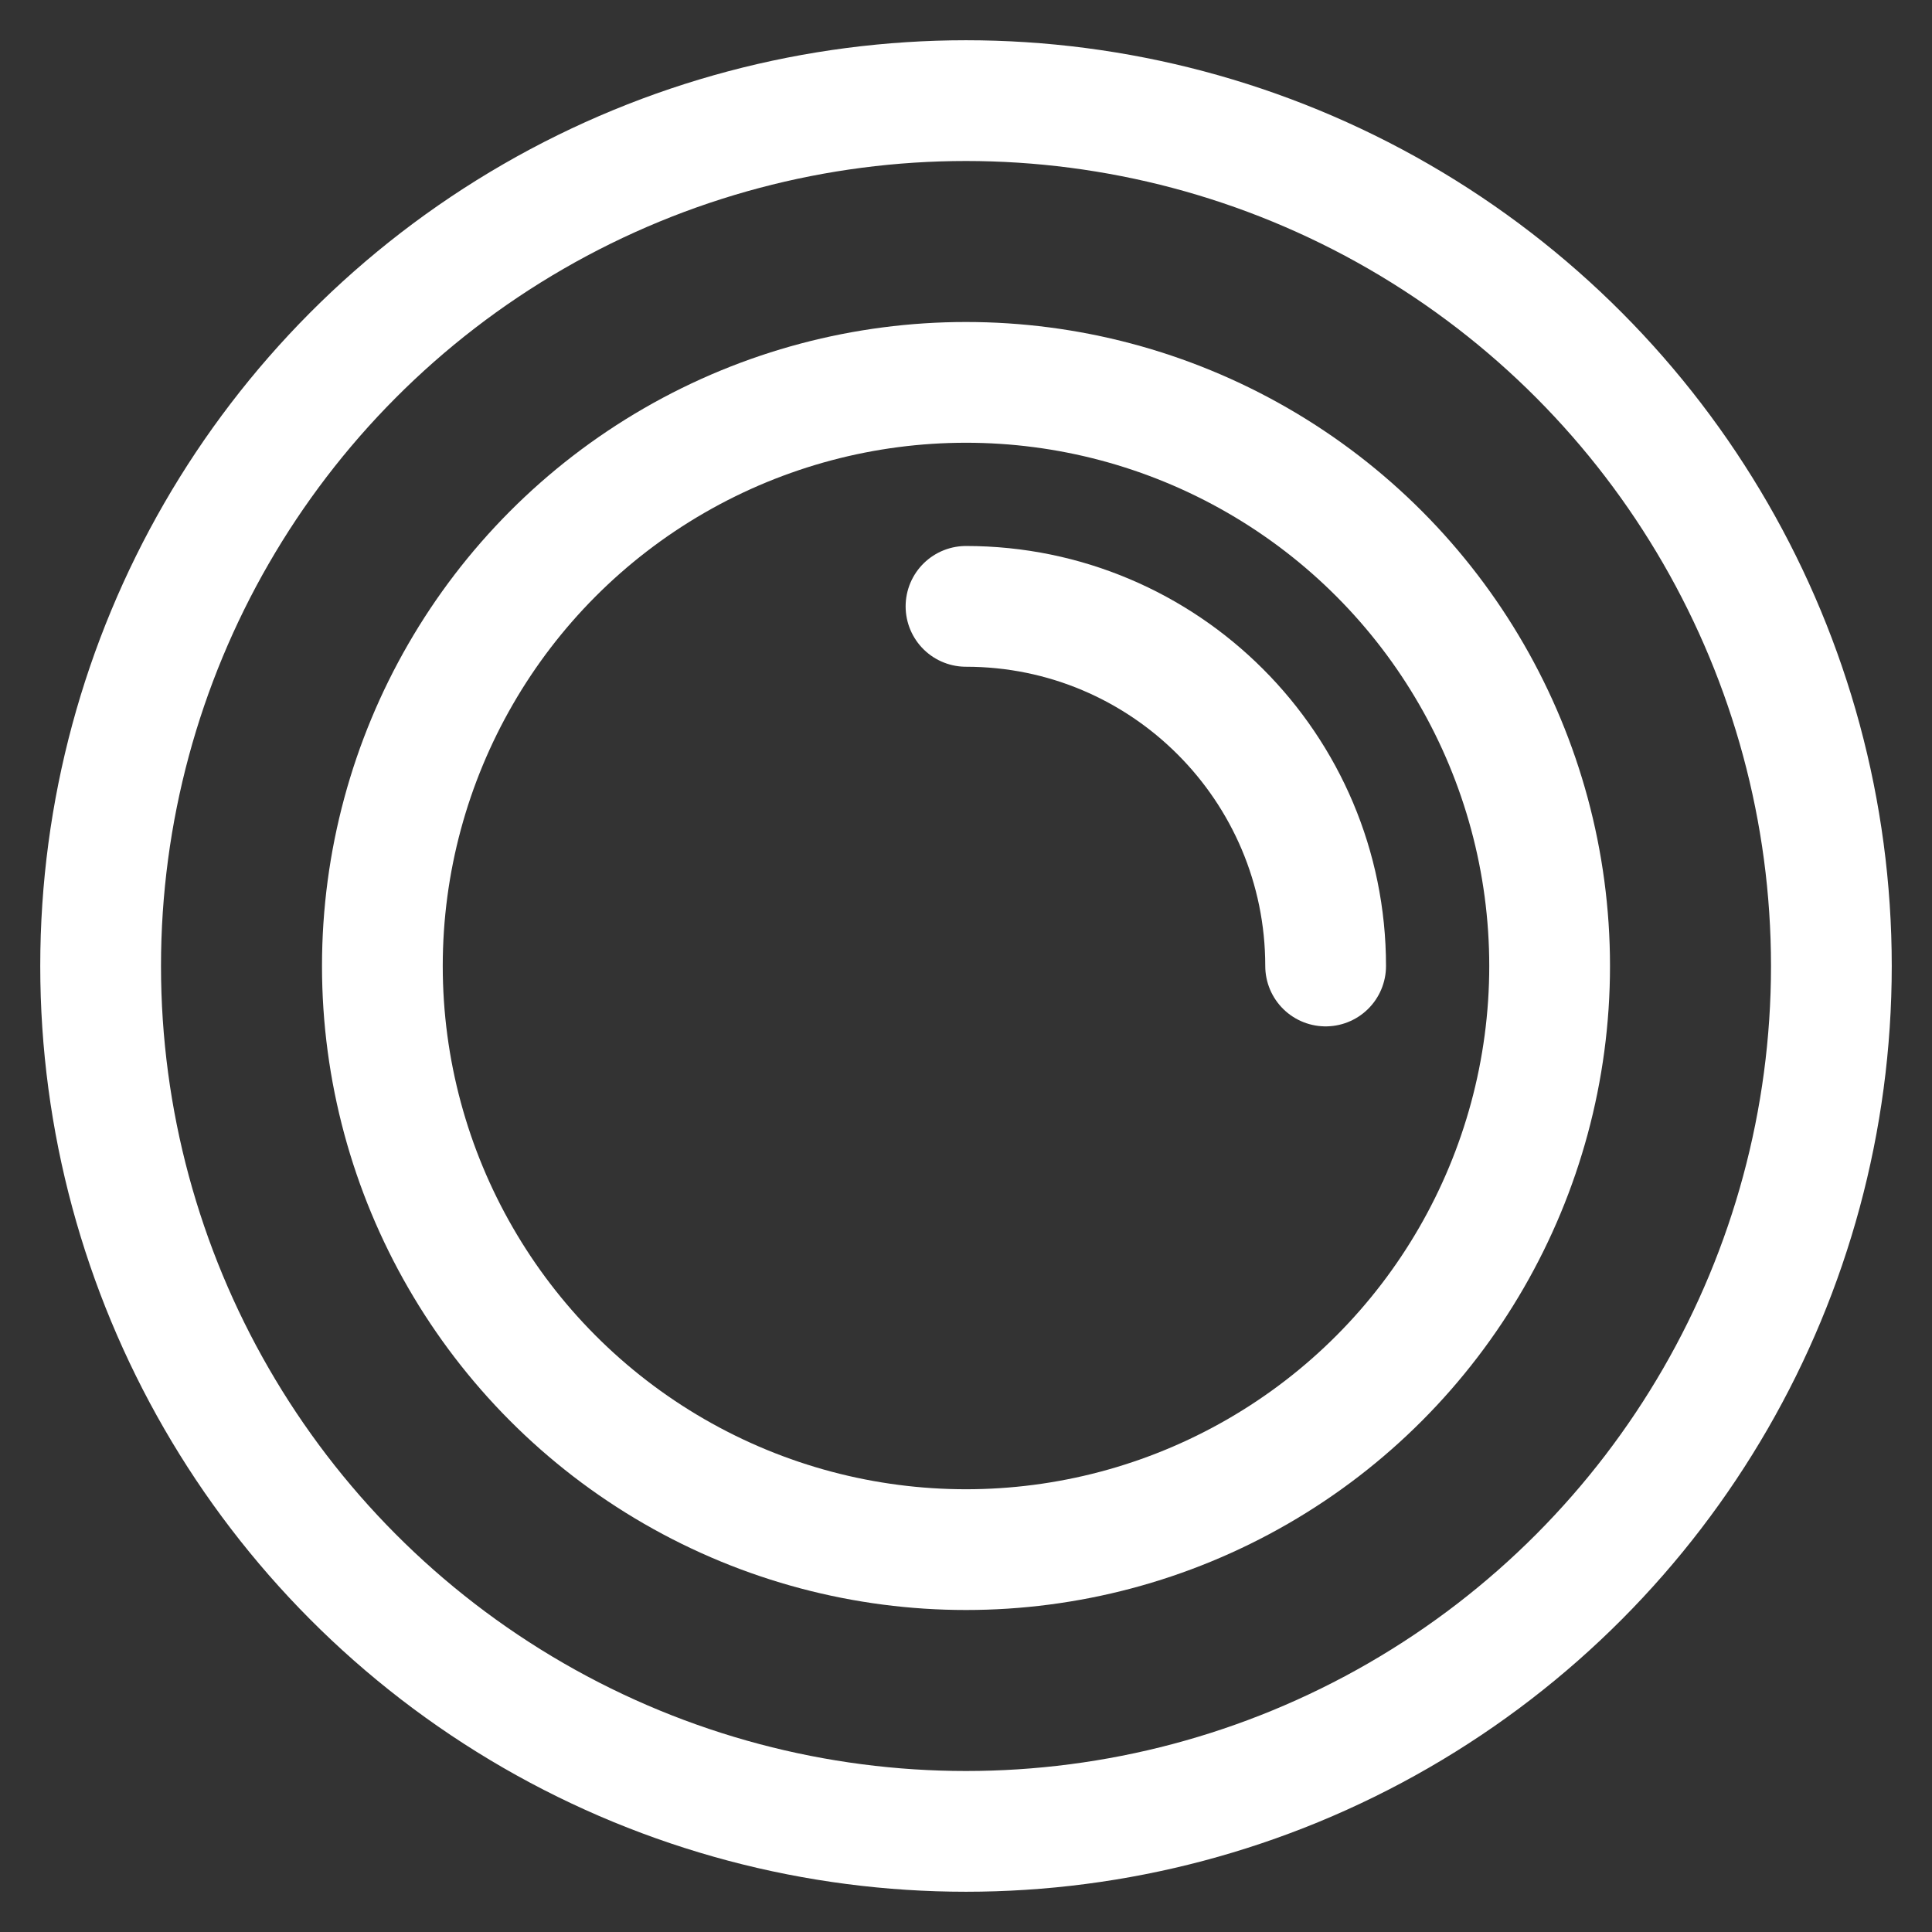 <svg id="SvgjsSvg1001" width="288" height="288" xmlns="http://www.w3.org/2000/svg" version="1.1" xmlns:xlink="http://www.w3.org/1999/xlink" xmlns:svgjs="http://svgjs.com/svgjs"><rect width="100%" height="100%" fill="#333333" stroke="none"/><defs id="SvgjsDefs1002"></defs><g id="SvgjsG1008"><svg xmlns="http://www.w3.org/2000/svg" viewBox="0 0 48 48" width="288" height="288"><rect width="100%" height="100%" fill="none"></rect><g class="currentLayer color000 svgShape" fill="#000000"><circle cx="24" cy="24" r="21.5" fill="none" stroke="#ffffff" stroke-linecap="round" stroke-linejoin="round" stroke-width="3" class="colorStroke000 svgStroke"></circle><circle cx="24" cy="24" r="14.5" fill="none" stroke="#ffffff" stroke-linecap="round" stroke-linejoin="round" stroke-width="3" class="colorStroke000 svgStroke"></circle><path fill="none" stroke="#ffffff" stroke-linecap="round" stroke-linejoin="round" stroke-width="3" d="m24,15.065c4.934,0,8.935,4,8.935,8.935" class="colorStroke000 svgStroke"></path></g></svg></g></svg>